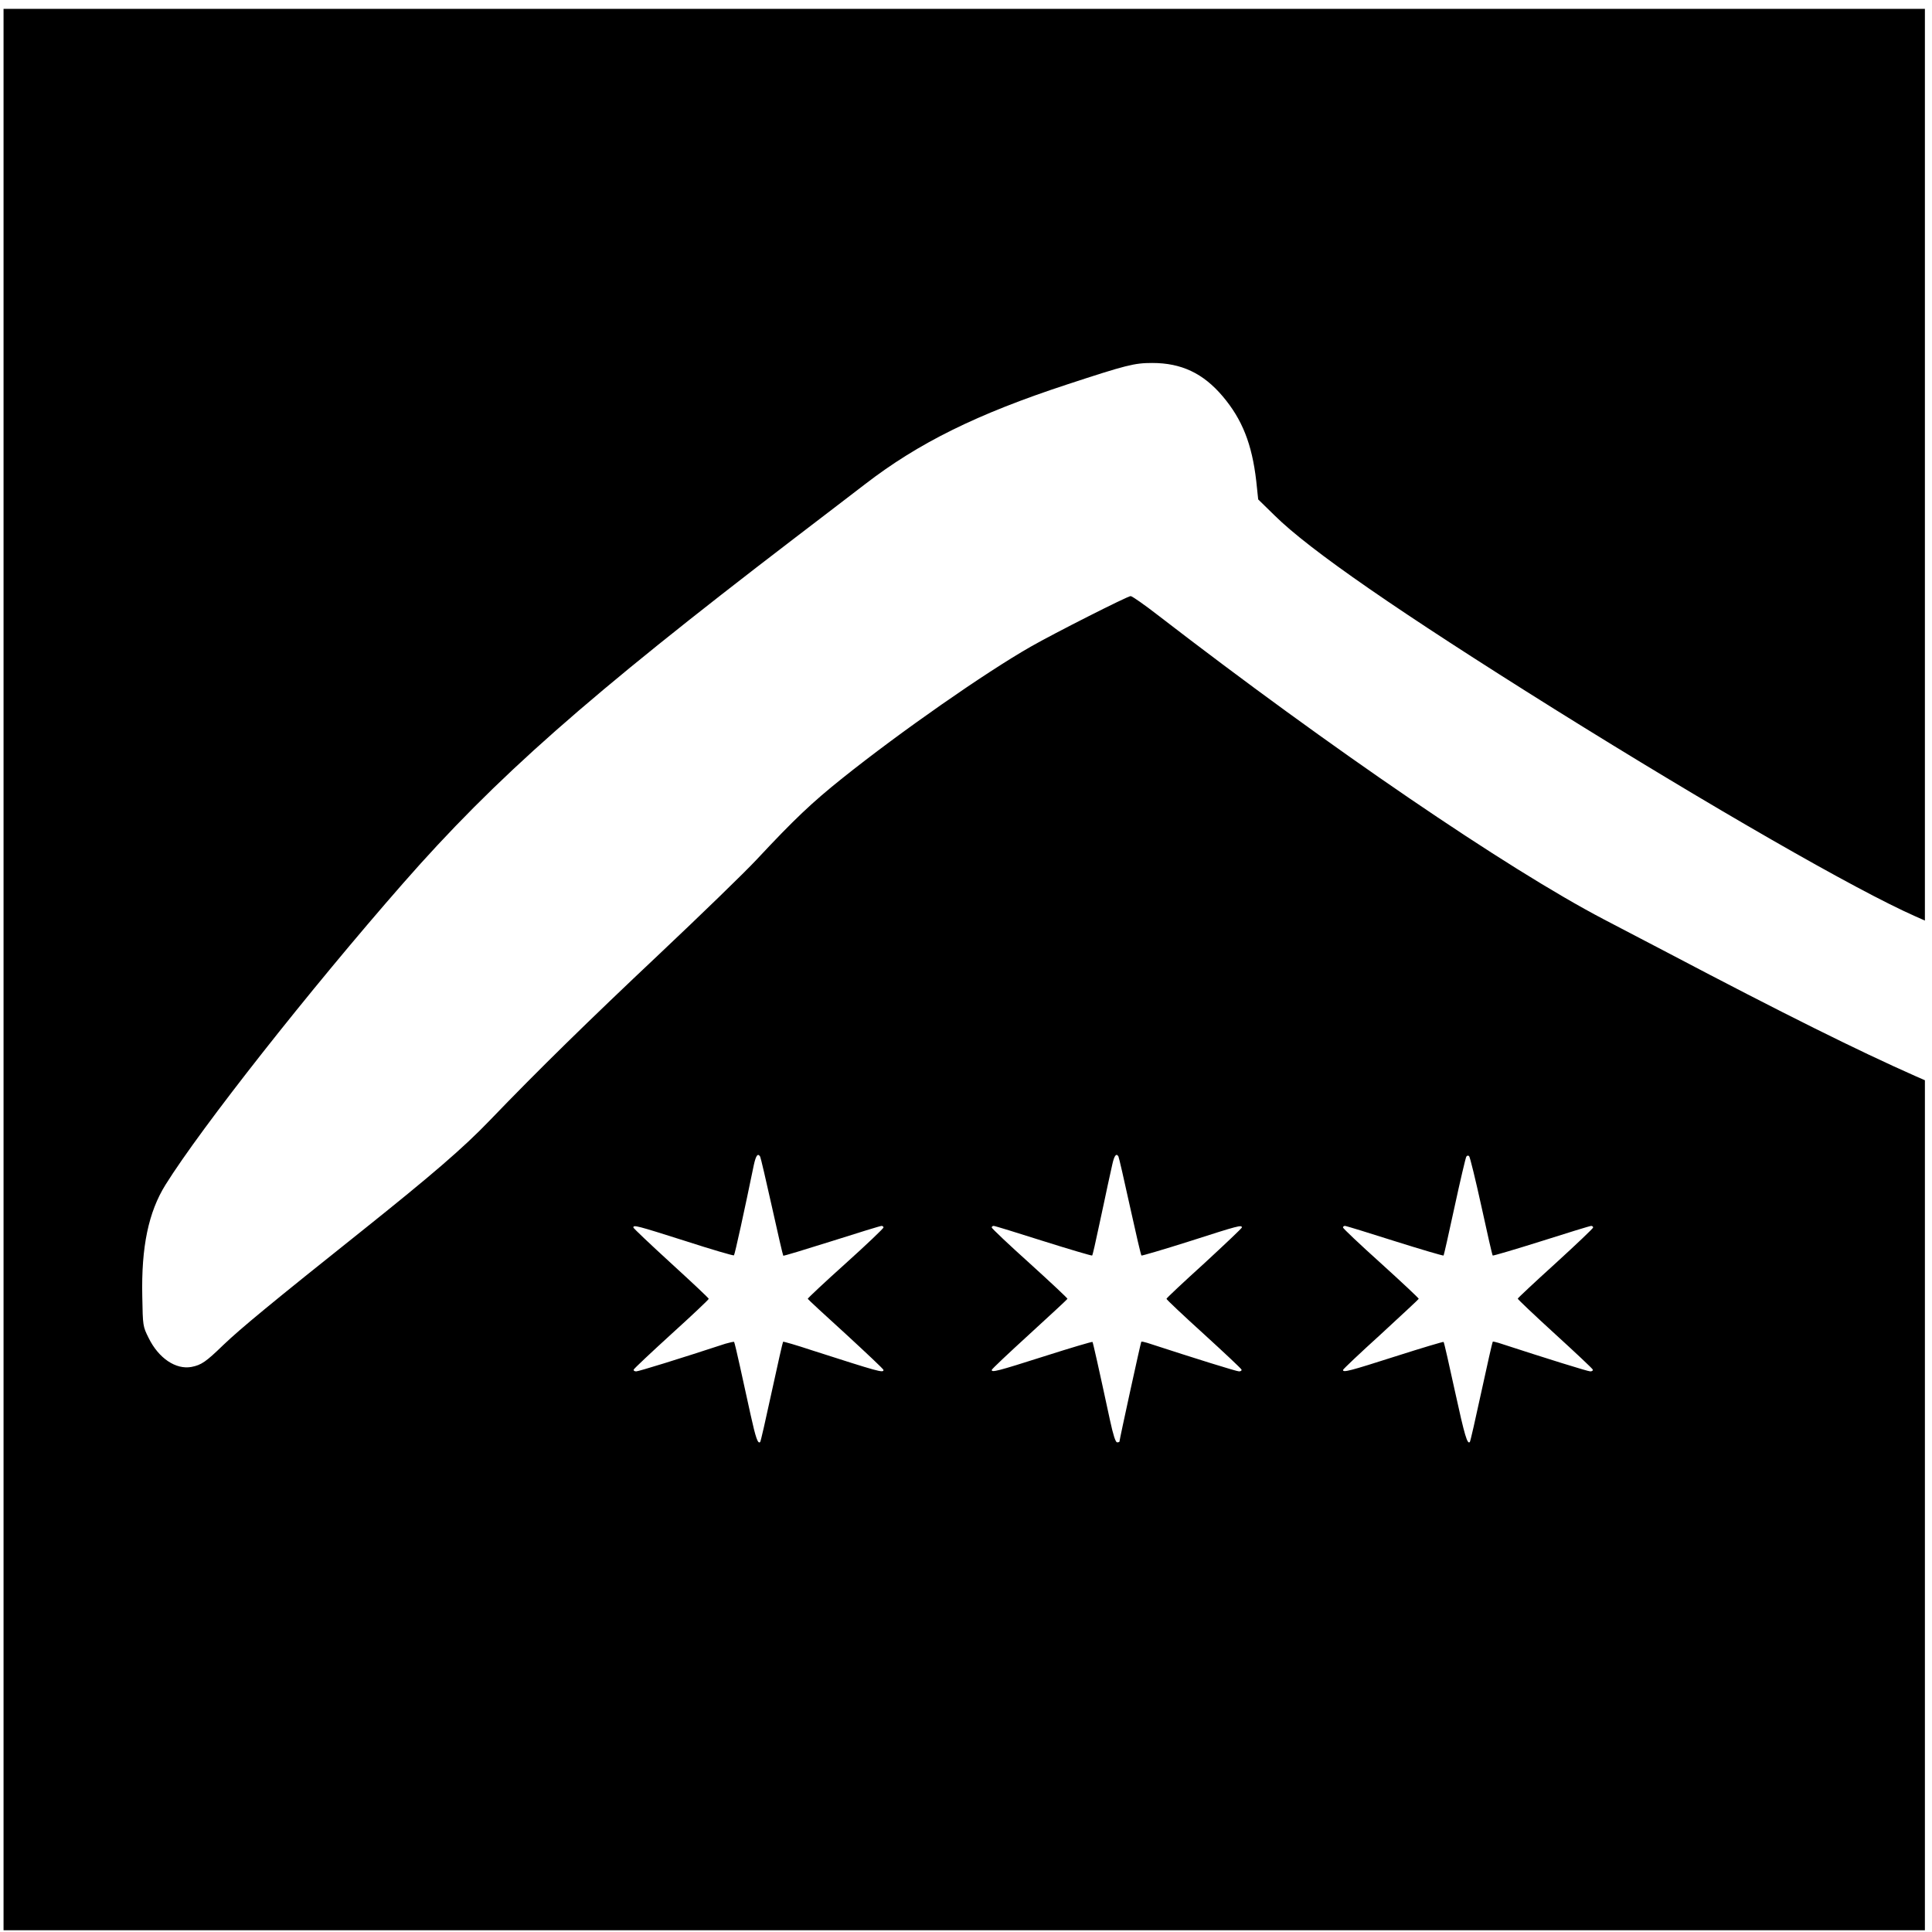 <?xml version="1.0" standalone="no"?>
<!DOCTYPE svg PUBLIC "-//W3C//DTD SVG 20010904//EN"
 "http://www.w3.org/TR/2001/REC-SVG-20010904/DTD/svg10.dtd">
<svg version="1.0" xmlns="http://www.w3.org/2000/svg"
 width="1089pt" height="1089pt" viewBox="0 0 1089 1089"
 preserveAspectRatio="xMidYMid meet">
<g transform="translate(0,1089) scale(0.1,-0.1)"
fill="#000000" stroke="none">
<path d="M20 5425 l0 -5415 5415 0 5415 0 0 2396 0 2395 -57 25 c-316 140
-732 346 -1395 695 -128 67 -289 151 -358 187 -548 287 -1542 965 -2514 1715
-76 59 -145 107 -153 107 -17 0 -432 -210 -563 -285 -259 -148 -732 -478
-1060 -740 -174 -139 -273 -233 -485 -460 -71 -76 -319 -316 -550 -534 -400
-377 -680 -651 -955 -937 -149 -155 -322 -304 -725 -626 -502 -400 -680 -547
-777 -640 -98 -95 -123 -112 -179 -123 -88 -16 -185 49 -241 163 -33 66 -33
68 -36 234 -6 280 35 476 131 630 200 321 813 1099 1338 1698 522 596 1040
1053 2199 1940 168 128 350 268 405 310 303 234 634 397 1140 563 335 110 379
121 480 121 164 0 287 -58 397 -188 110 -130 165 -269 189 -477 l11 -104 92
-90 c198 -196 702 -544 1578 -1092 886 -553 1699 -1020 2034 -1168 l54 -24 0
2570 0 2569 -5415 0 -5415 0 0 -5415z m4265 -1055 c3 -6 33 -133 66 -282 33
-150 62 -274 64 -276 2 -2 124 35 273 82 148 47 274 86 281 86 6 0 11 -4 11
-9 0 -5 -96 -97 -214 -203 -118 -106 -214 -196 -213 -199 1 -3 98 -93 215
-199 116 -107 212 -197 212 -202 0 -18 -27 -10 -404 111 -87 29 -160 50 -162
48 -2 -2 -31 -129 -64 -282 -33 -153 -62 -280 -65 -283 -13 -13 -25 22 -54
153 -17 77 -44 200 -60 273 -16 74 -31 135 -33 138 -3 2 -24 -3 -49 -10 -259
-85 -489 -156 -503 -156 -10 0 -16 5 -14 10 2 6 98 96 213 201 116 105 210
194 210 198 0 4 -96 94 -212 200 -117 107 -213 198 -213 202 0 16 19 11 293
-76 148 -48 272 -84 274 -81 5 4 61 261 112 509 12 55 23 69 36 47z m2019 2
c3 -5 32 -131 65 -282 33 -150 62 -275 65 -277 2 -2 125 34 273 81 274 88 293
93 293 77 0 -4 -96 -95 -212 -202 -117 -106 -213 -196 -213 -200 0 -4 94 -93
210 -198 115 -105 211 -195 213 -201 2 -5 -4 -10 -14 -10 -14 0 -245 72 -518
161 -16 5 -31 8 -33 6 -3 -3 -123 -552 -123 -563 0 -2 -6 -4 -13 -4 -9 0 -22
40 -40 123 -67 311 -96 439 -99 443 -3 2 -125 -34 -272 -81 -267 -85 -296 -92
-296 -77 0 5 96 95 213 202 116 106 213 196 214 199 1 3 -95 93 -213 200 -118
106 -214 197 -214 202 0 5 5 9 11 9 7 0 133 -39 281 -86 149 -47 272 -83 274
-81 3 2 20 78 39 168 19 90 42 193 49 229 8 36 20 89 26 118 11 49 22 63 34
44z m2046 -281 c33 -151 61 -276 64 -278 2 -2 125 34 274 81 148 47 274 86
281 86 6 0 11 -4 11 -9 0 -5 -96 -96 -212 -202 -117 -106 -213 -196 -213 -199
0 -4 94 -93 210 -199 115 -105 211 -195 213 -201 2 -5 -4 -10 -14 -10 -14 0
-245 72 -518 161 -16 5 -31 8 -32 6 -2 -2 -31 -129 -64 -282 -33 -153 -62
-280 -65 -283 -14 -15 -29 34 -84 286 -33 151 -61 276 -64 278 -2 2 -123 -34
-270 -81 -260 -83 -297 -93 -297 -77 0 4 96 95 213 201 116 107 213 197 214
200 1 3 -95 93 -213 200 -118 106 -214 197 -214 202 0 5 5 9 11 9 7 0 133 -39
281 -86 149 -47 272 -83 275 -81 2 3 30 126 62 275 32 148 62 275 66 282 4 7
11 8 16 3 5 -5 36 -132 69 -282z"/>
</g>
</svg>
